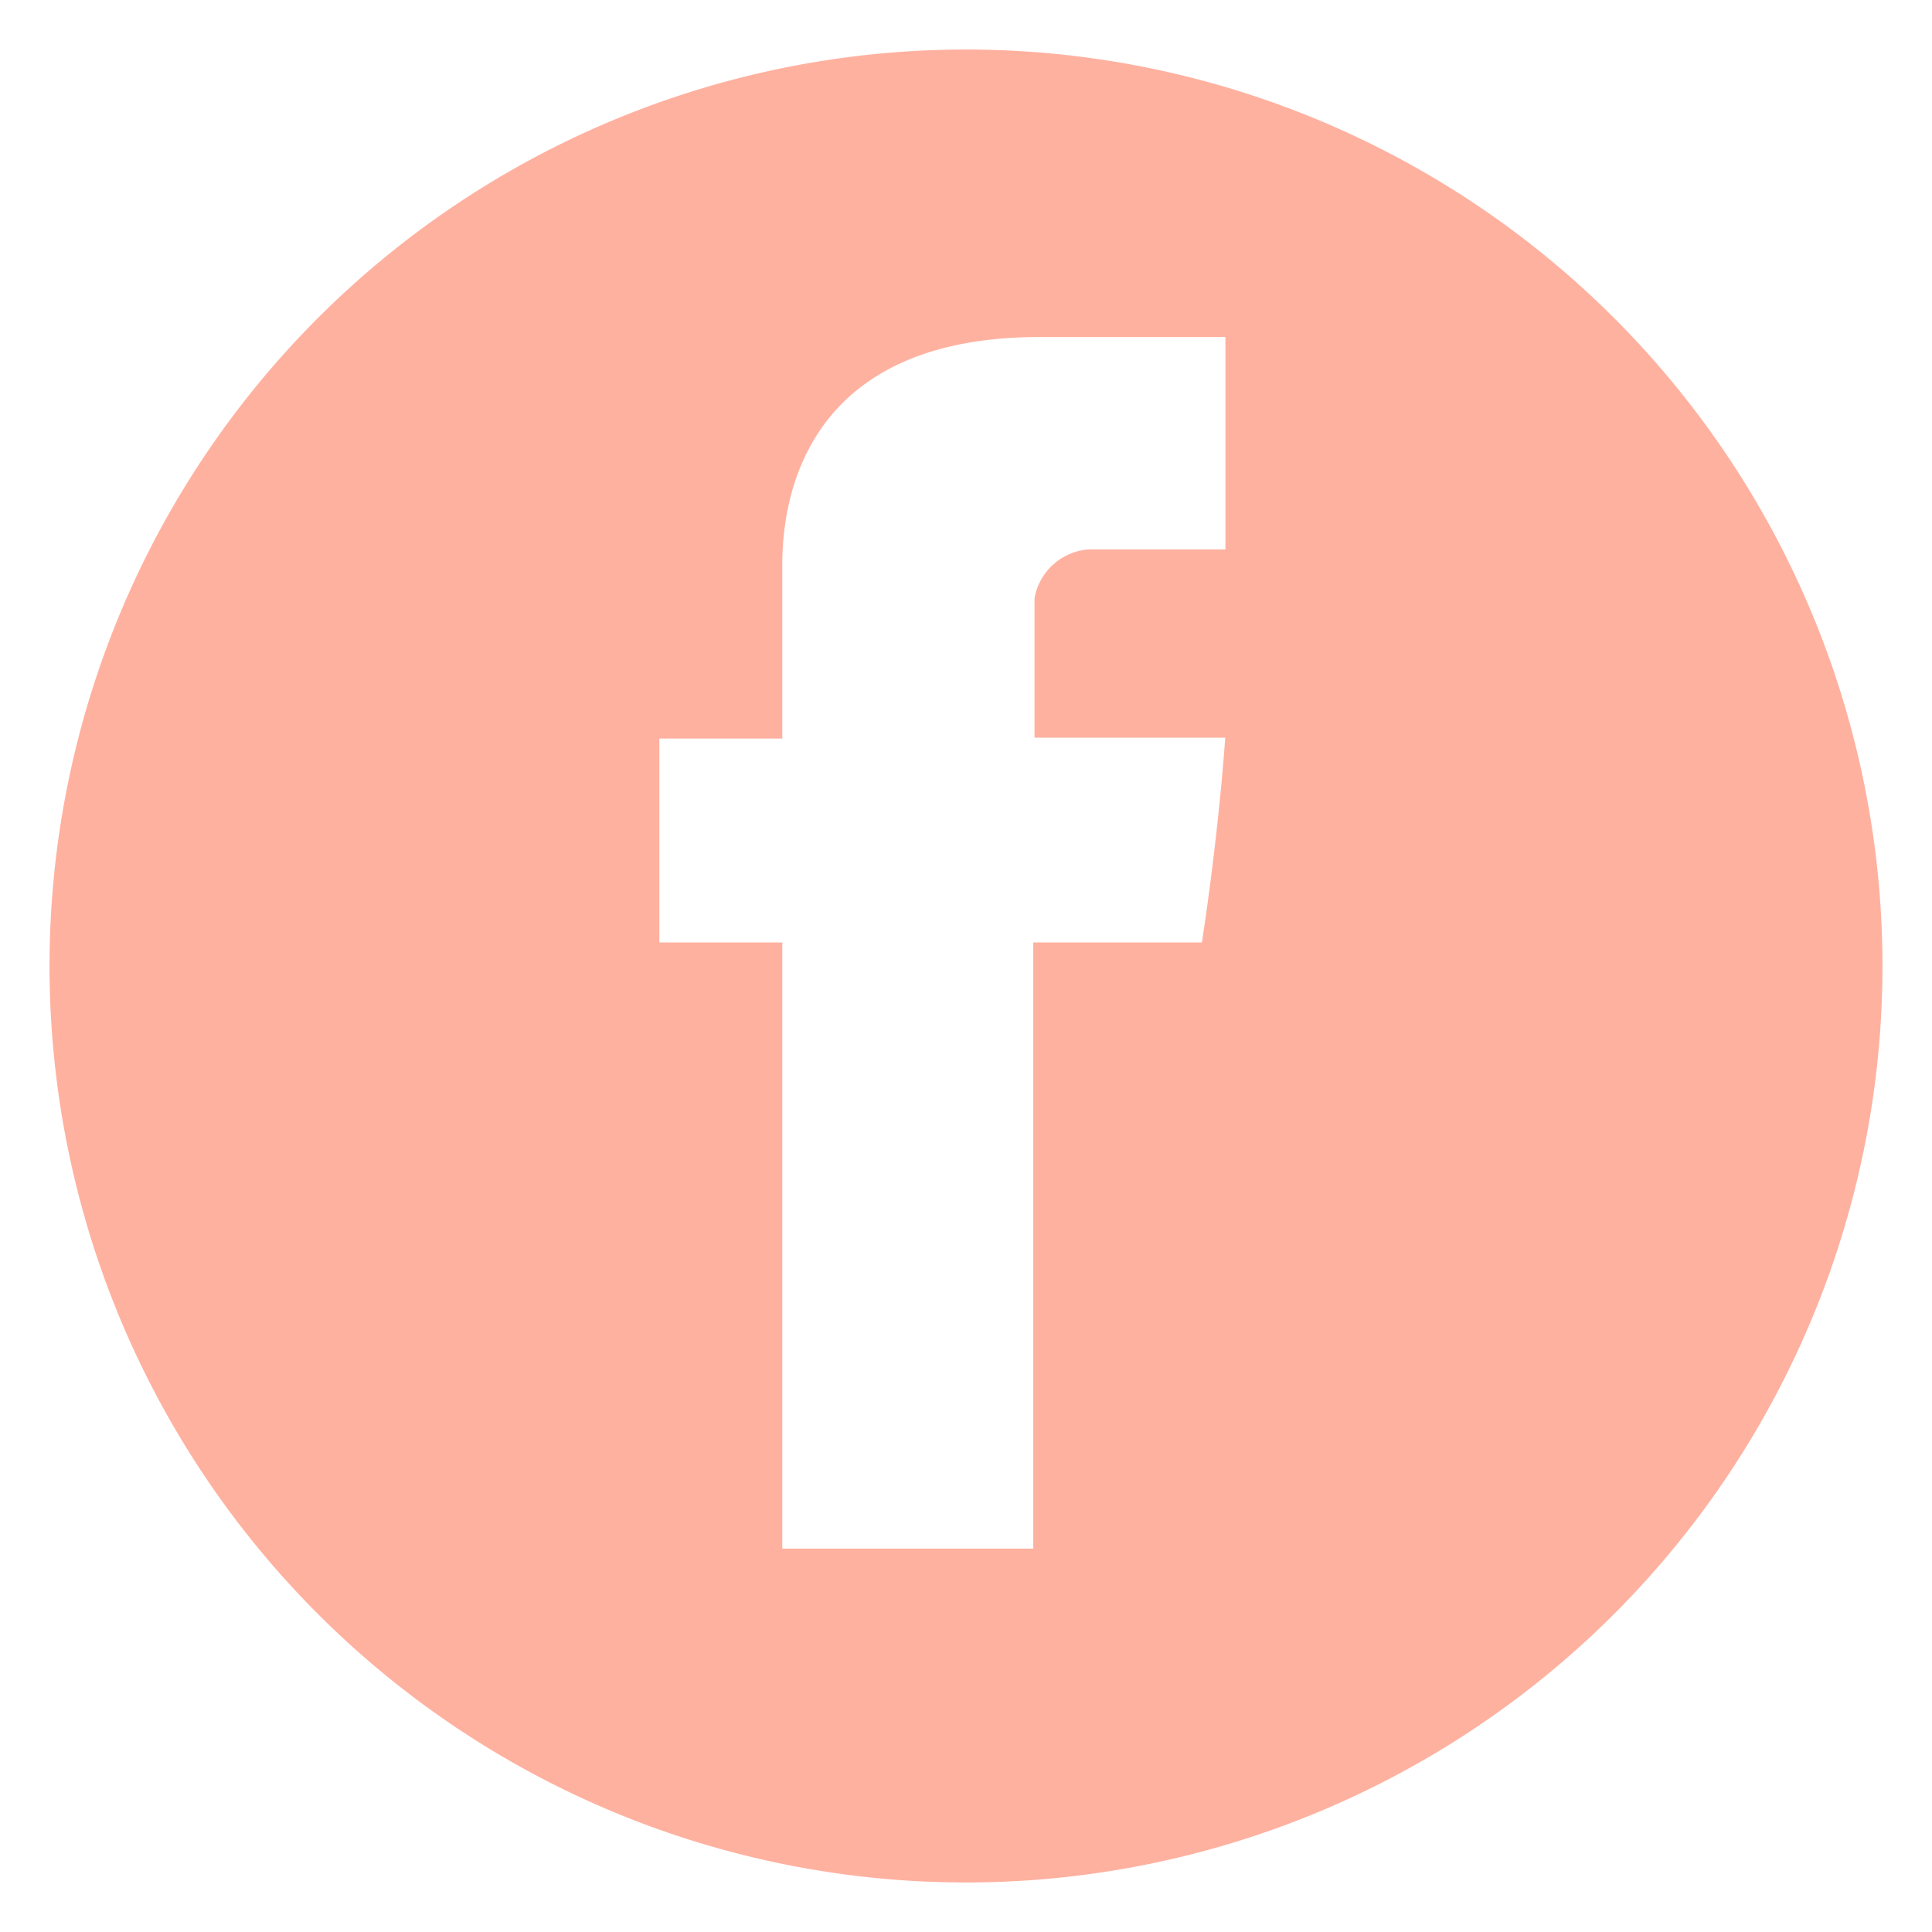 <?xml version="1.0" encoding="UTF-8" standalone="no"?><svg xmlns="http://www.w3.org/2000/svg" fill="#000000" height="110" viewBox="0 0 110 110" width="110"><g data-name="Social Icons"><path d="M55,2.82A52.18,52.18,0,1,0,107.18,55,52.18,52.18,0,0,0,55,2.82ZM69.77,31.28H62a3.38,3.38,0,0,0-3.1,2.78V42H69.76c-.44,6.09-1.33,11.66-1.33,11.66h-9.6V88.17H44.54V53.66h-7V42.05h7v-9.5c0-1.74-.35-13.36,14.64-13.36H69.77Z" fill="#ffb1a0"/></g></svg>